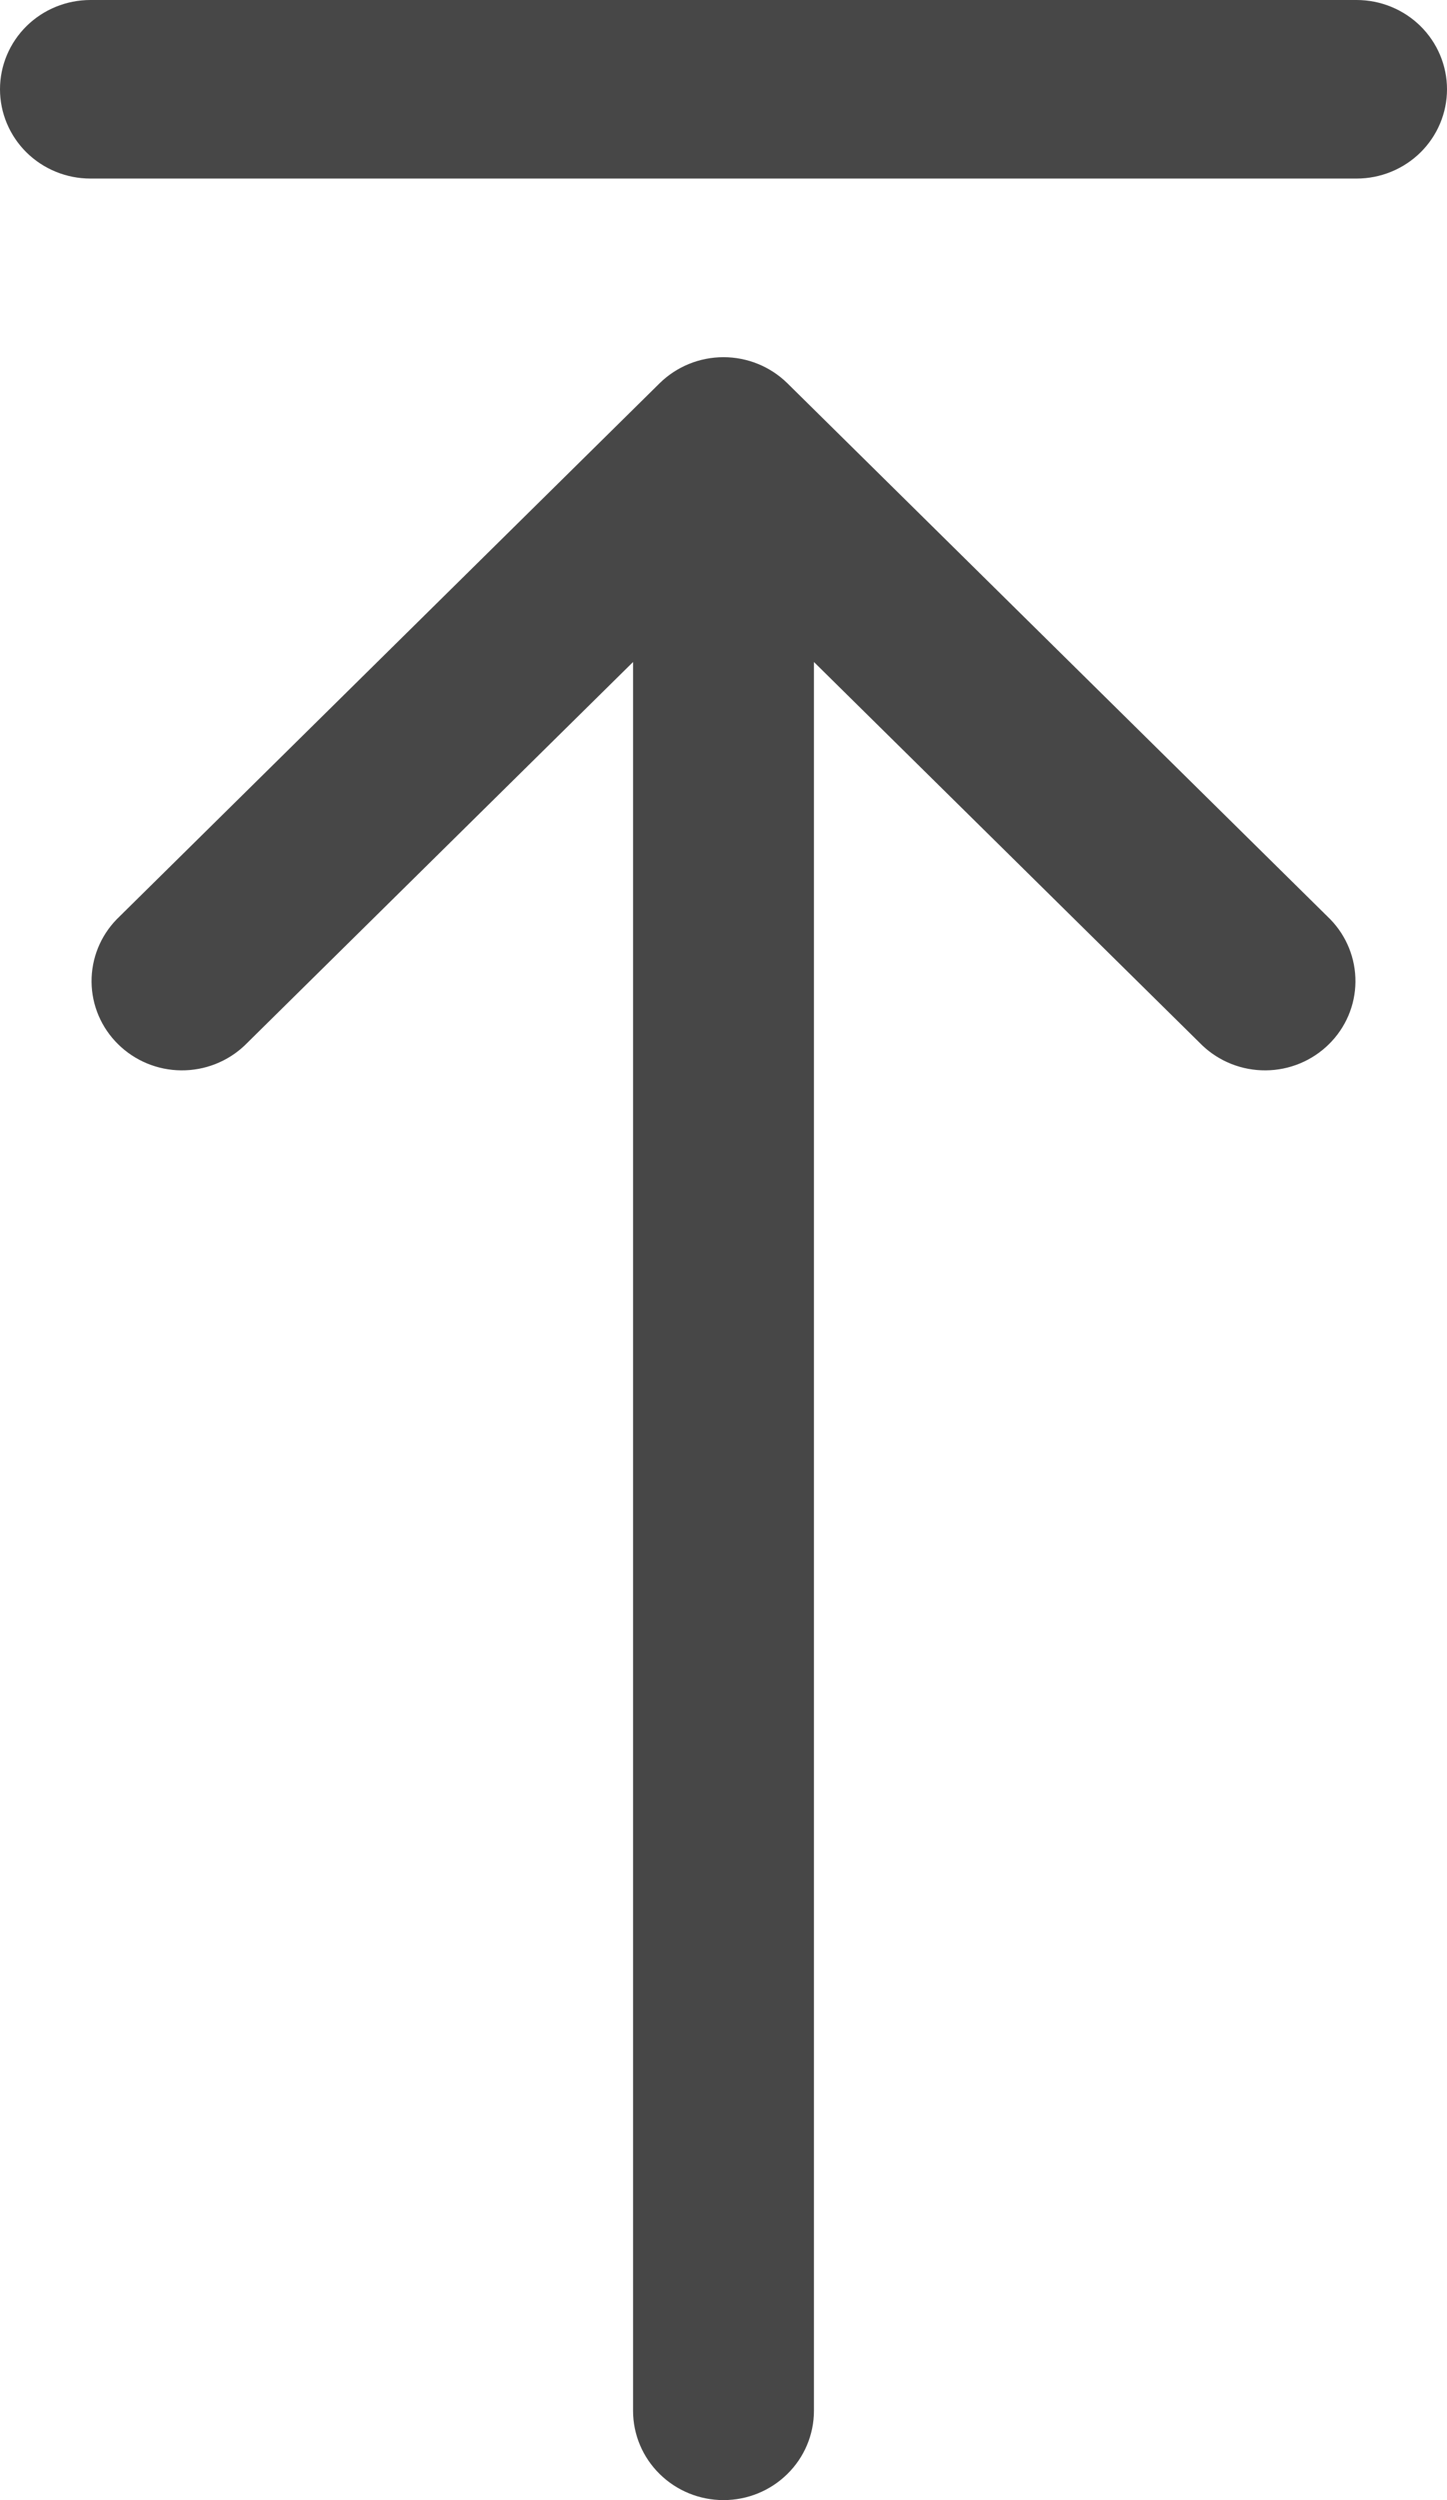 <svg width="22" height="38" viewBox="0 0 22 38" fill="none" xmlns="http://www.w3.org/2000/svg">
<path d="M20.625 0H1.375C1.01 0 0.661 0.143 0.403 0.397C0.145 0.652 0 0.997 0 1.357C0 1.717 0.145 2.062 0.403 2.317C0.661 2.571 1.01 2.714 1.375 2.714H20.625C20.99 2.714 21.339 2.571 21.597 2.317C21.855 2.062 22 1.717 22 1.357C22 0.997 21.855 0.652 21.597 0.397C21.339 0.143 20.99 0 20.625 0ZM11.972 5.826C11.714 5.572 11.365 5.429 11 5.429C10.635 5.429 10.286 5.572 10.028 5.826L1.778 13.969C1.527 14.225 1.389 14.568 1.392 14.924C1.395 15.28 1.54 15.62 1.795 15.871C2.05 16.123 2.394 16.266 2.755 16.269C3.115 16.272 3.463 16.135 3.722 15.888L9.625 10.062V36.643C9.625 37.003 9.77 37.348 10.028 37.602C10.286 37.857 10.635 38 11 38C11.365 38 11.714 37.857 11.972 37.602C12.23 37.348 12.375 37.003 12.375 36.643V10.062L18.278 15.888C18.537 16.135 18.884 16.272 19.245 16.269C19.606 16.266 19.95 16.123 20.205 15.871C20.46 15.62 20.605 15.28 20.608 14.924C20.611 14.568 20.473 14.225 20.222 13.969L11.972 5.826Z" fill="#474747"/>
</svg>
